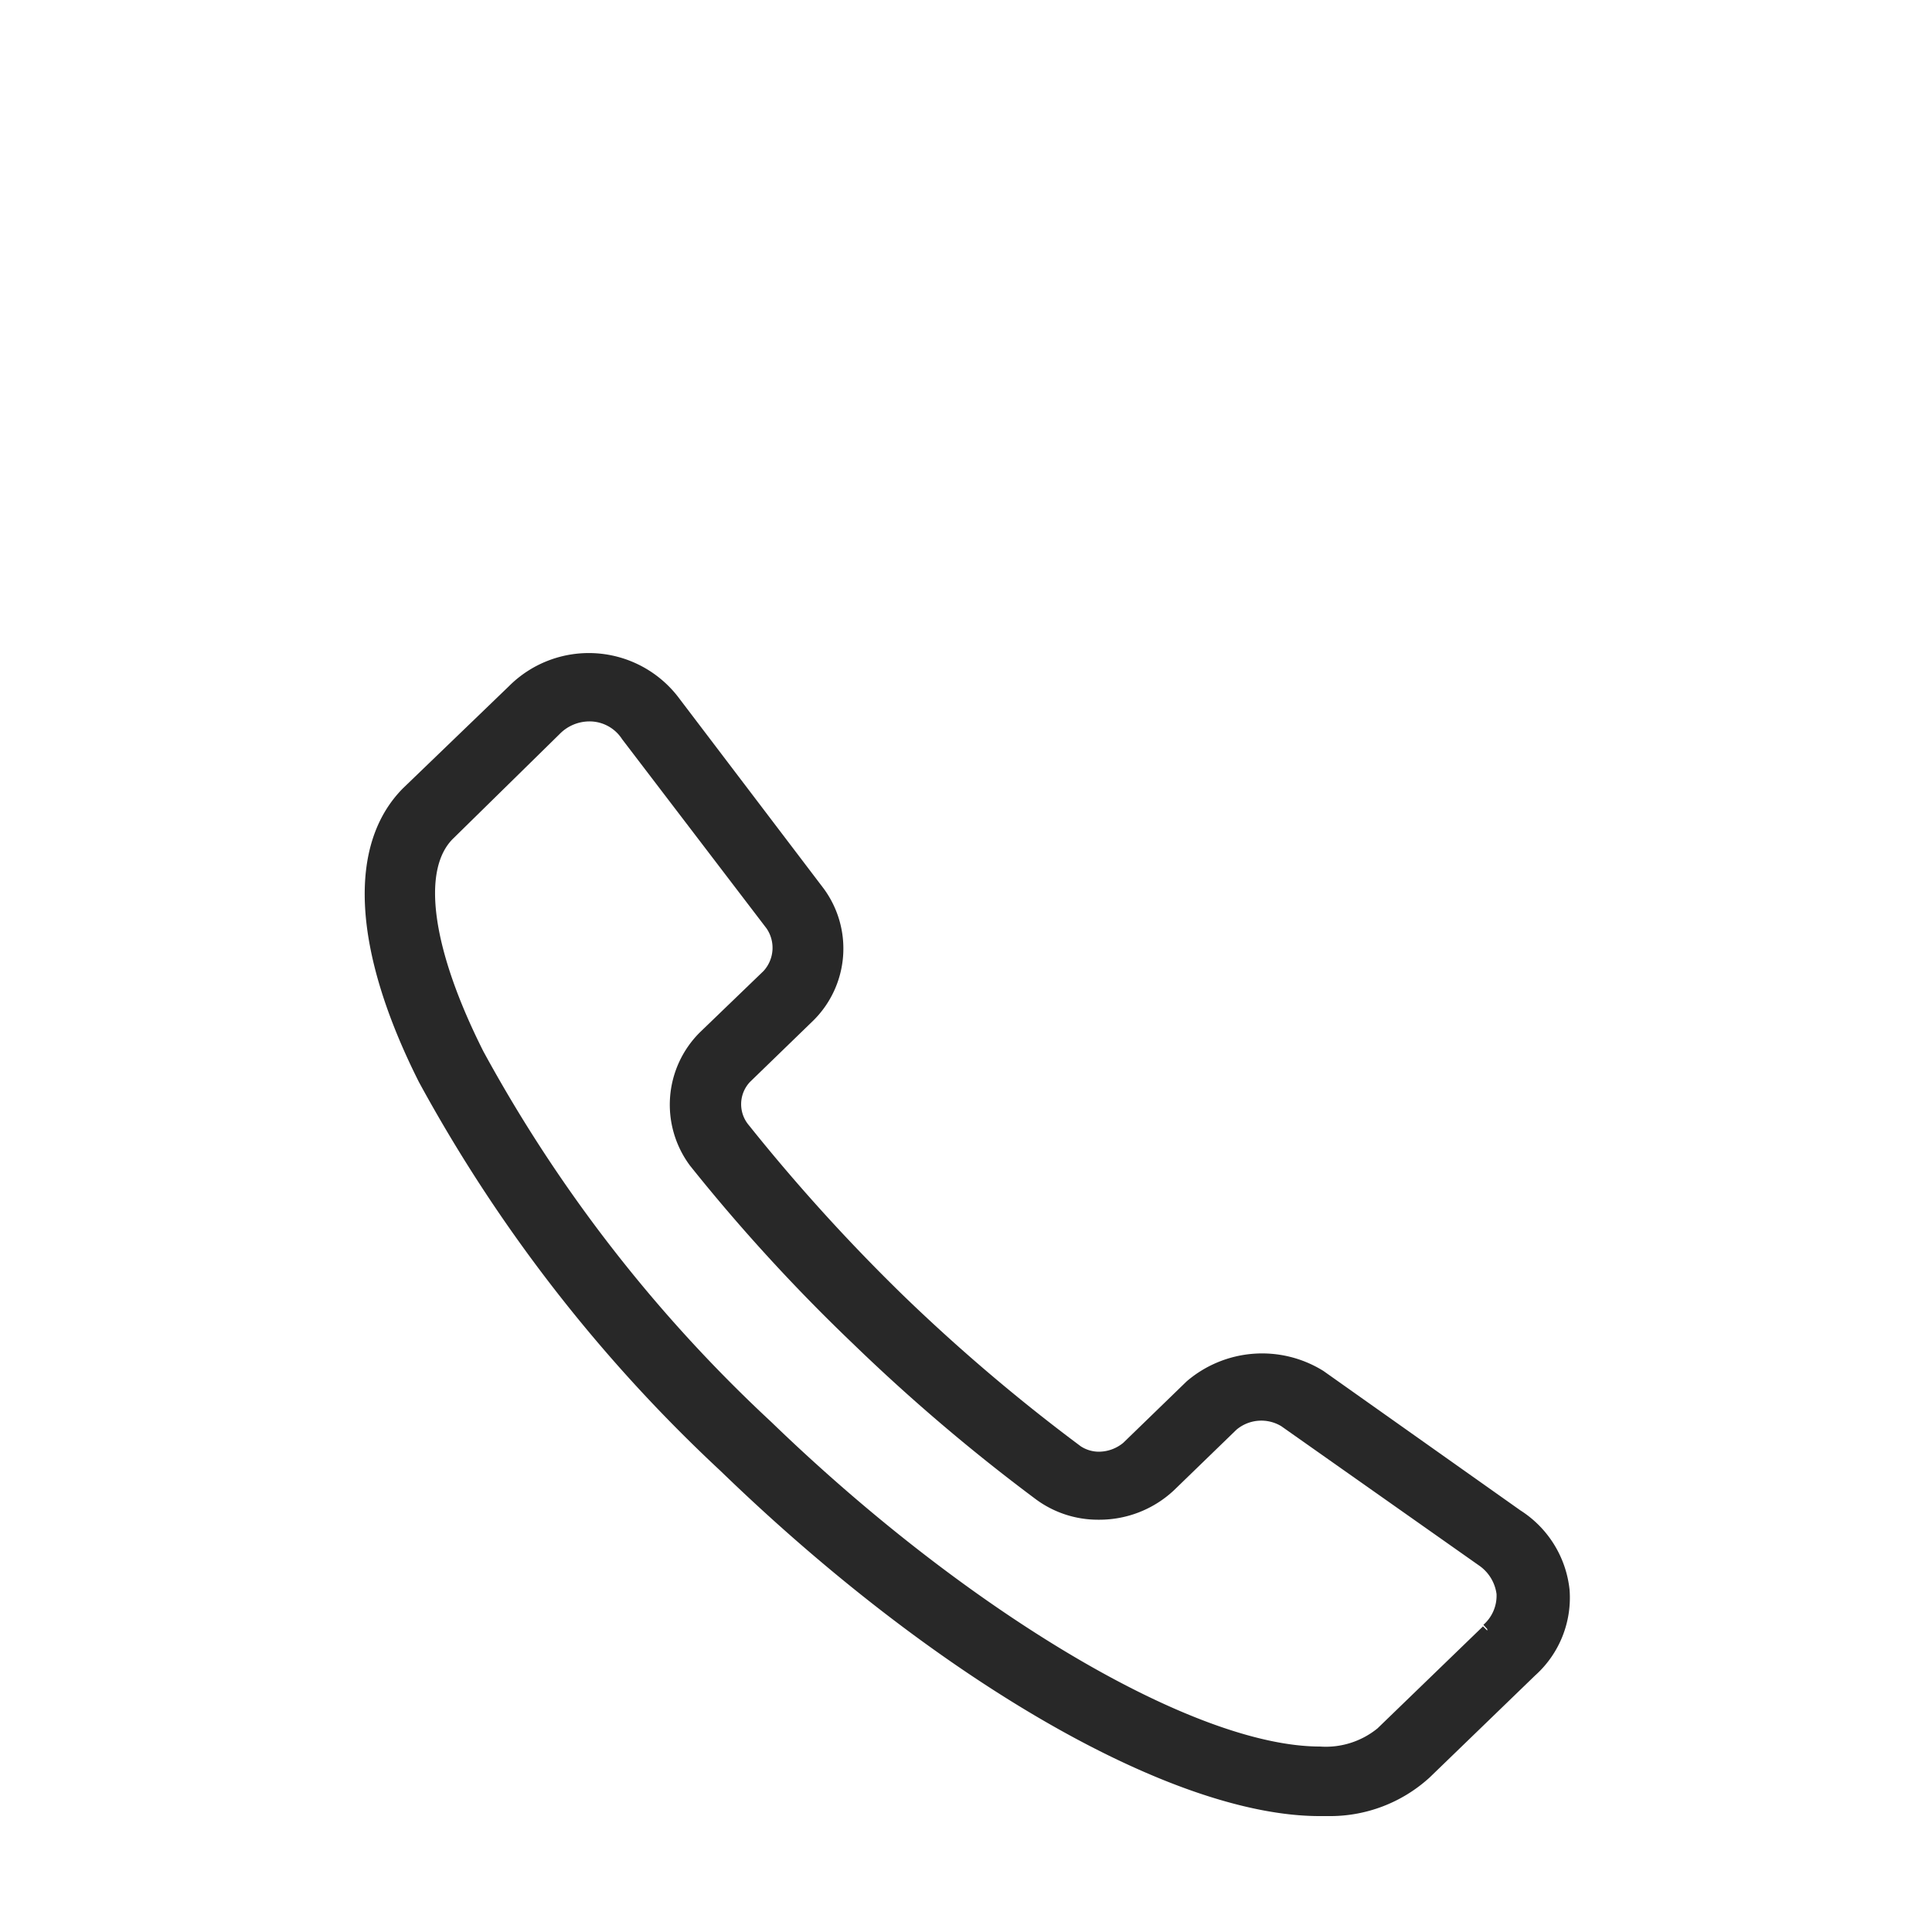 <svg id="Ebene_1" data-name="Ebene 1" xmlns="http://www.w3.org/2000/svg" viewBox="0 0 50 50"><defs><style>.cls-1{fill:#282828;}</style></defs><path class="cls-1" d="M39.35,39.09h0l-5.1-3.61a3,3,0,0,0-3.54.27l-1.64,1.59a1,1,0,0,1-.63.23h0a.86.86,0,0,1-.47-.14,47.07,47.07,0,0,1-4.59-3.9,48,48,0,0,1-4-4.41A.84.84,0,0,1,19.41,28l1.64-1.59A2.62,2.62,0,0,0,21.32,23l-3.73-4.91a2.92,2.92,0,0,0-4.42-.33l-2.74,2.64C9,21.84,9.1,24.54,10.84,28a39.65,39.65,0,0,0,7.81,10.07C24.26,43.5,30.35,47,34.15,47h.22A3.82,3.82,0,0,0,37,46l2.73-2.64a2.7,2.7,0,0,0,.89-2.22A2.78,2.78,0,0,0,39.35,39.09Zm-.86,3.11-.11-.11-2.73,2.64a2.12,2.12,0,0,1-1.49.47c-3.24,0-9.08-3.45-14.2-8.4a37.71,37.71,0,0,1-7.45-9.59c-1.33-2.64-1.62-4.71-.77-5.52L14.48,19a1.08,1.08,0,0,1,.77-.33,1,1,0,0,1,.85.46l3.74,4.9a.89.89,0,0,1-.08,1.1l-1.65,1.59a2.64,2.64,0,0,0-.25,3.45,46.73,46.73,0,0,0,4.2,4.59,48.25,48.25,0,0,0,4.76,4.05,2.7,2.7,0,0,0,1.59.52h.05a2.82,2.82,0,0,0,1.92-.76L32,37a1,1,0,0,1,1.16-.09l5.11,3.6a1.07,1.07,0,0,1,.46.74,1,1,0,0,1-.34.8l.1.11Z"/></svg>